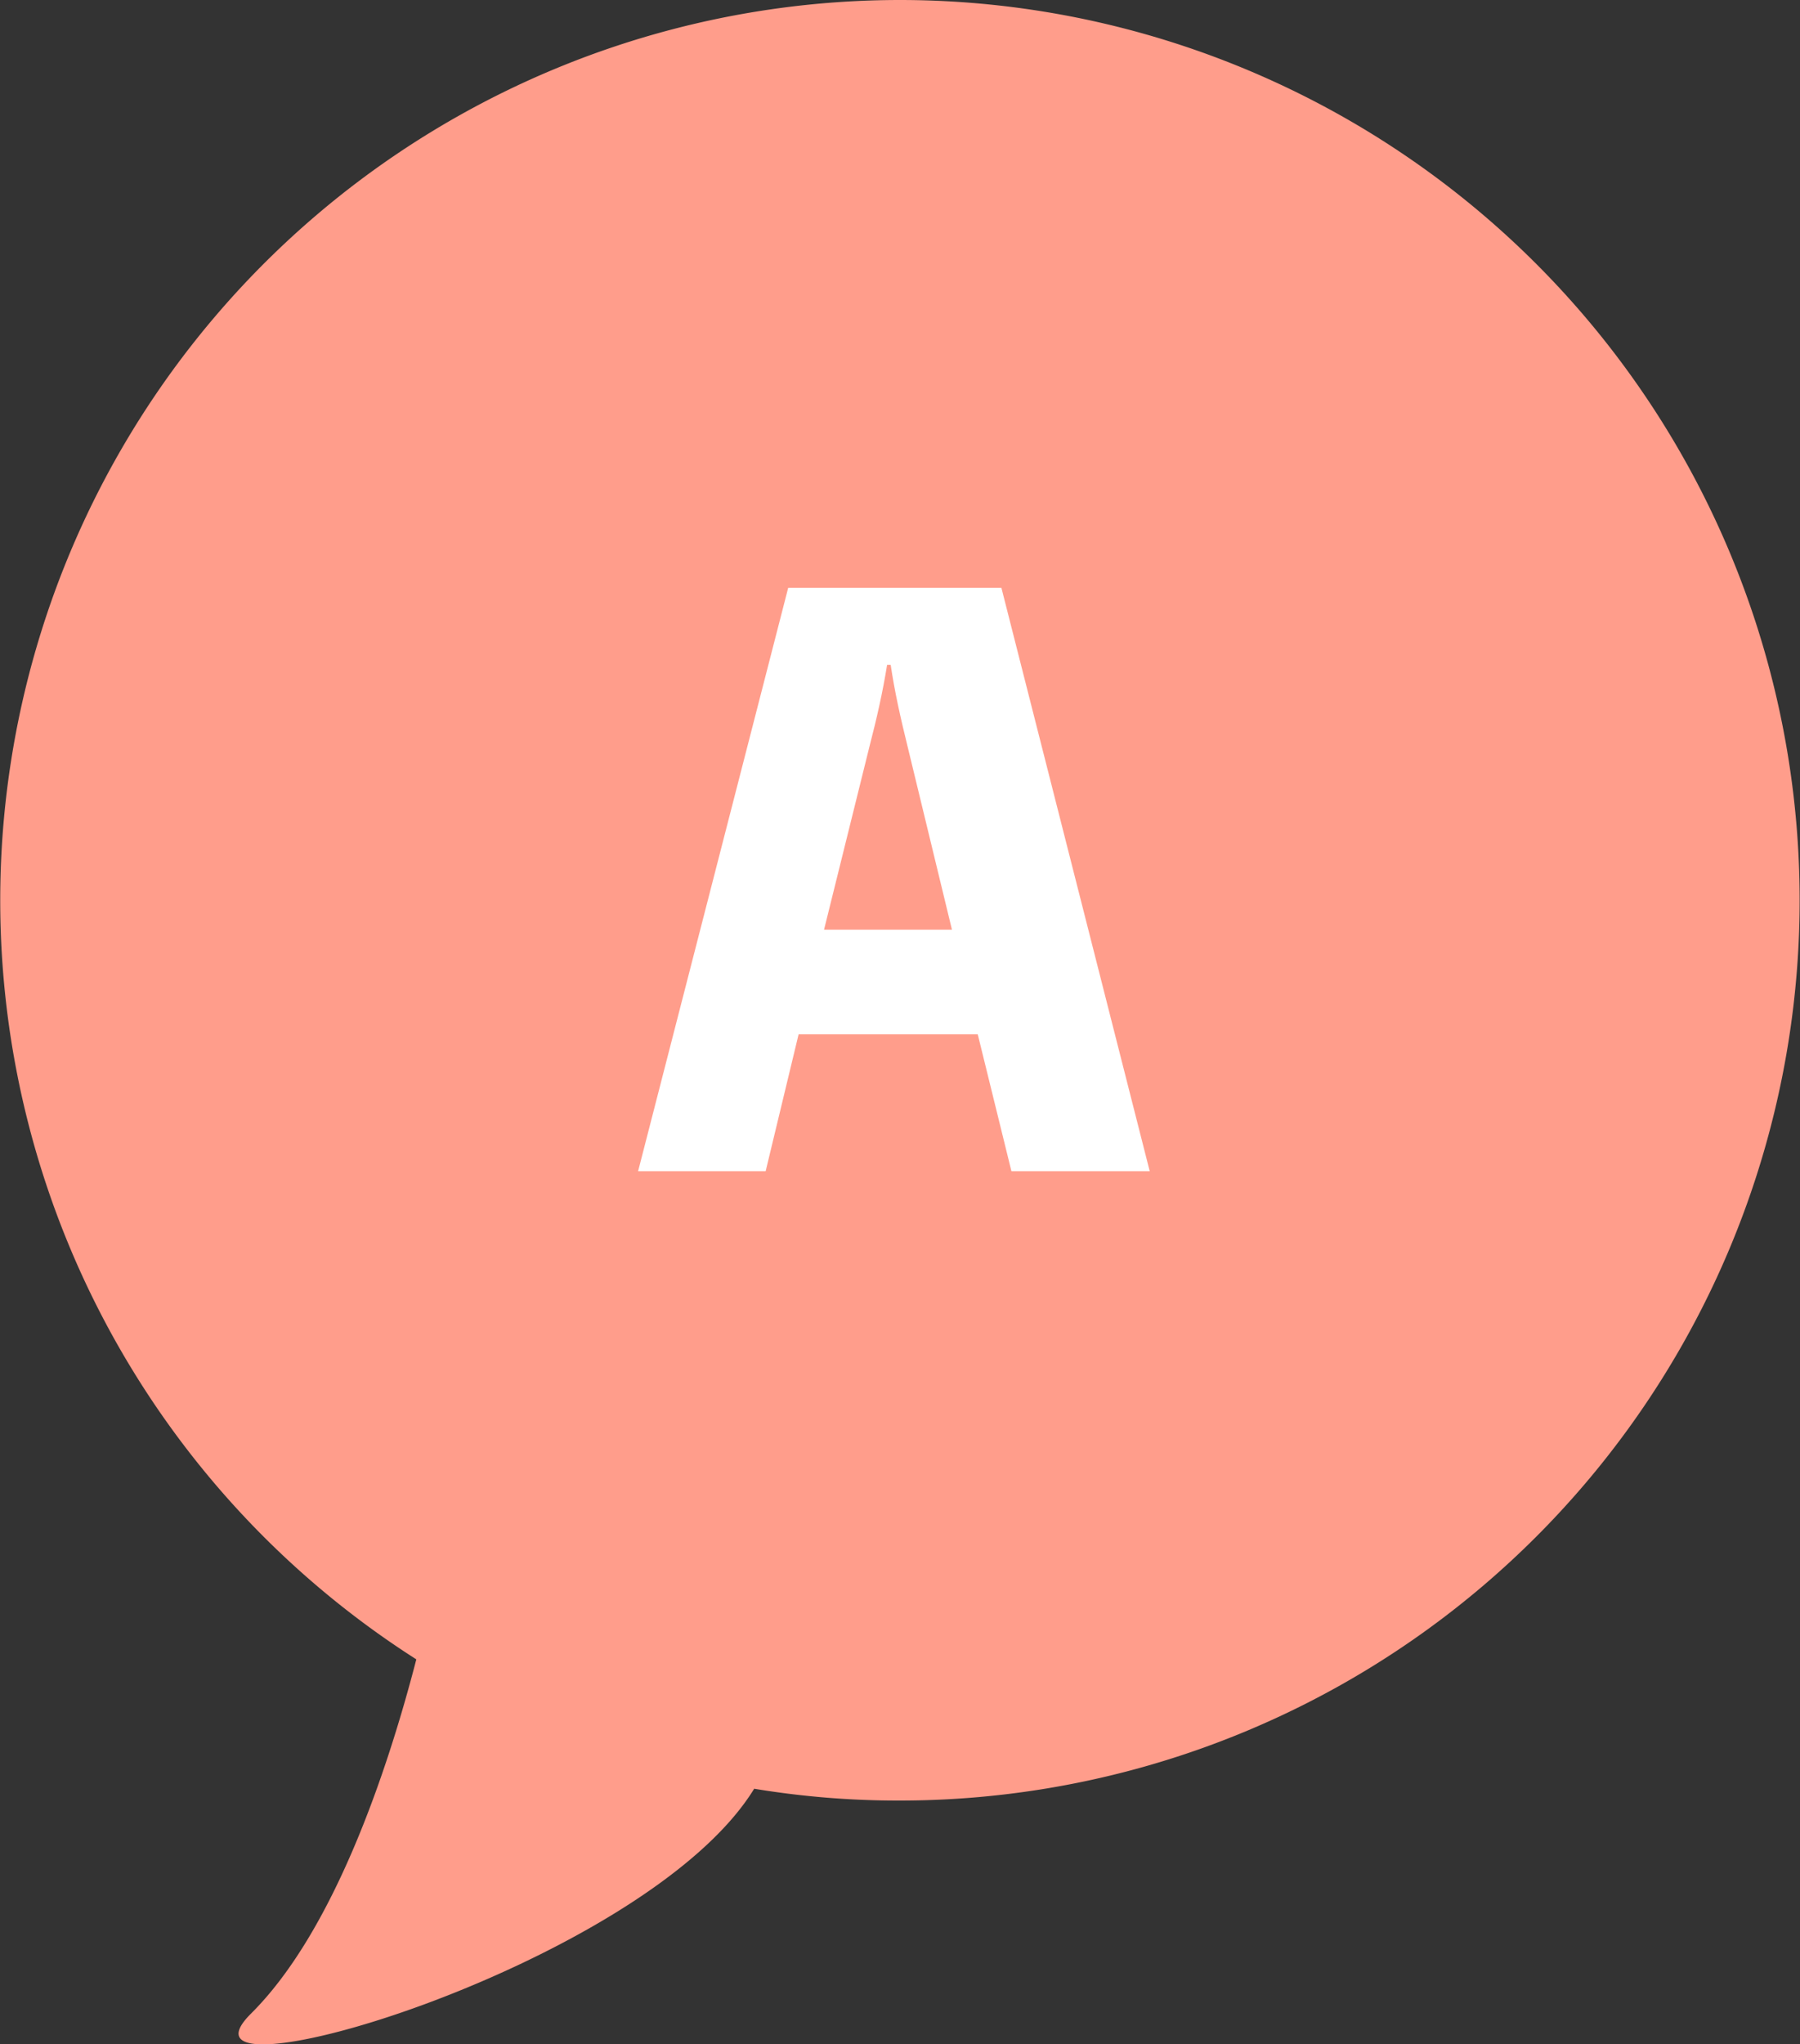 <svg xmlns="http://www.w3.org/2000/svg" viewBox="0 0 50.24 57.04"><rect x="0" y="0" width="50.24" height="57.04" fill="#333333" stroke="none"/><defs><style>.cls-1{fill:#ff9d8b;}.cls-2{fill:#fff;}</style></defs><title>answer</title><g id="レイヤー_2" data-name="レイヤー 2"><g id="レイヤー_8" data-name="レイヤー 8"><path class="cls-1" d="M25.12,0a25.12,25.12,0,0,0-13.5,46.3C10.8,49.47,9.3,53.91,7,56.19c-2.66,2.66,11-1.31,14.05-6.28a24.6,24.6,0,0,0,4.05.33A25.12,25.12,0,0,0,25.12,0Z"/><path class="cls-2" d="M32.09,32.68H28.23l-.94-3.82h-5l-.92,3.82H17.81L22,16.4h5.95Zm-6.77-11.9c-.18-.73-.35-1.48-.46-2.23h-.1c-.12.75-.29,1.5-.48,2.23L23,25.94h3.57Z"/></g></g></svg>